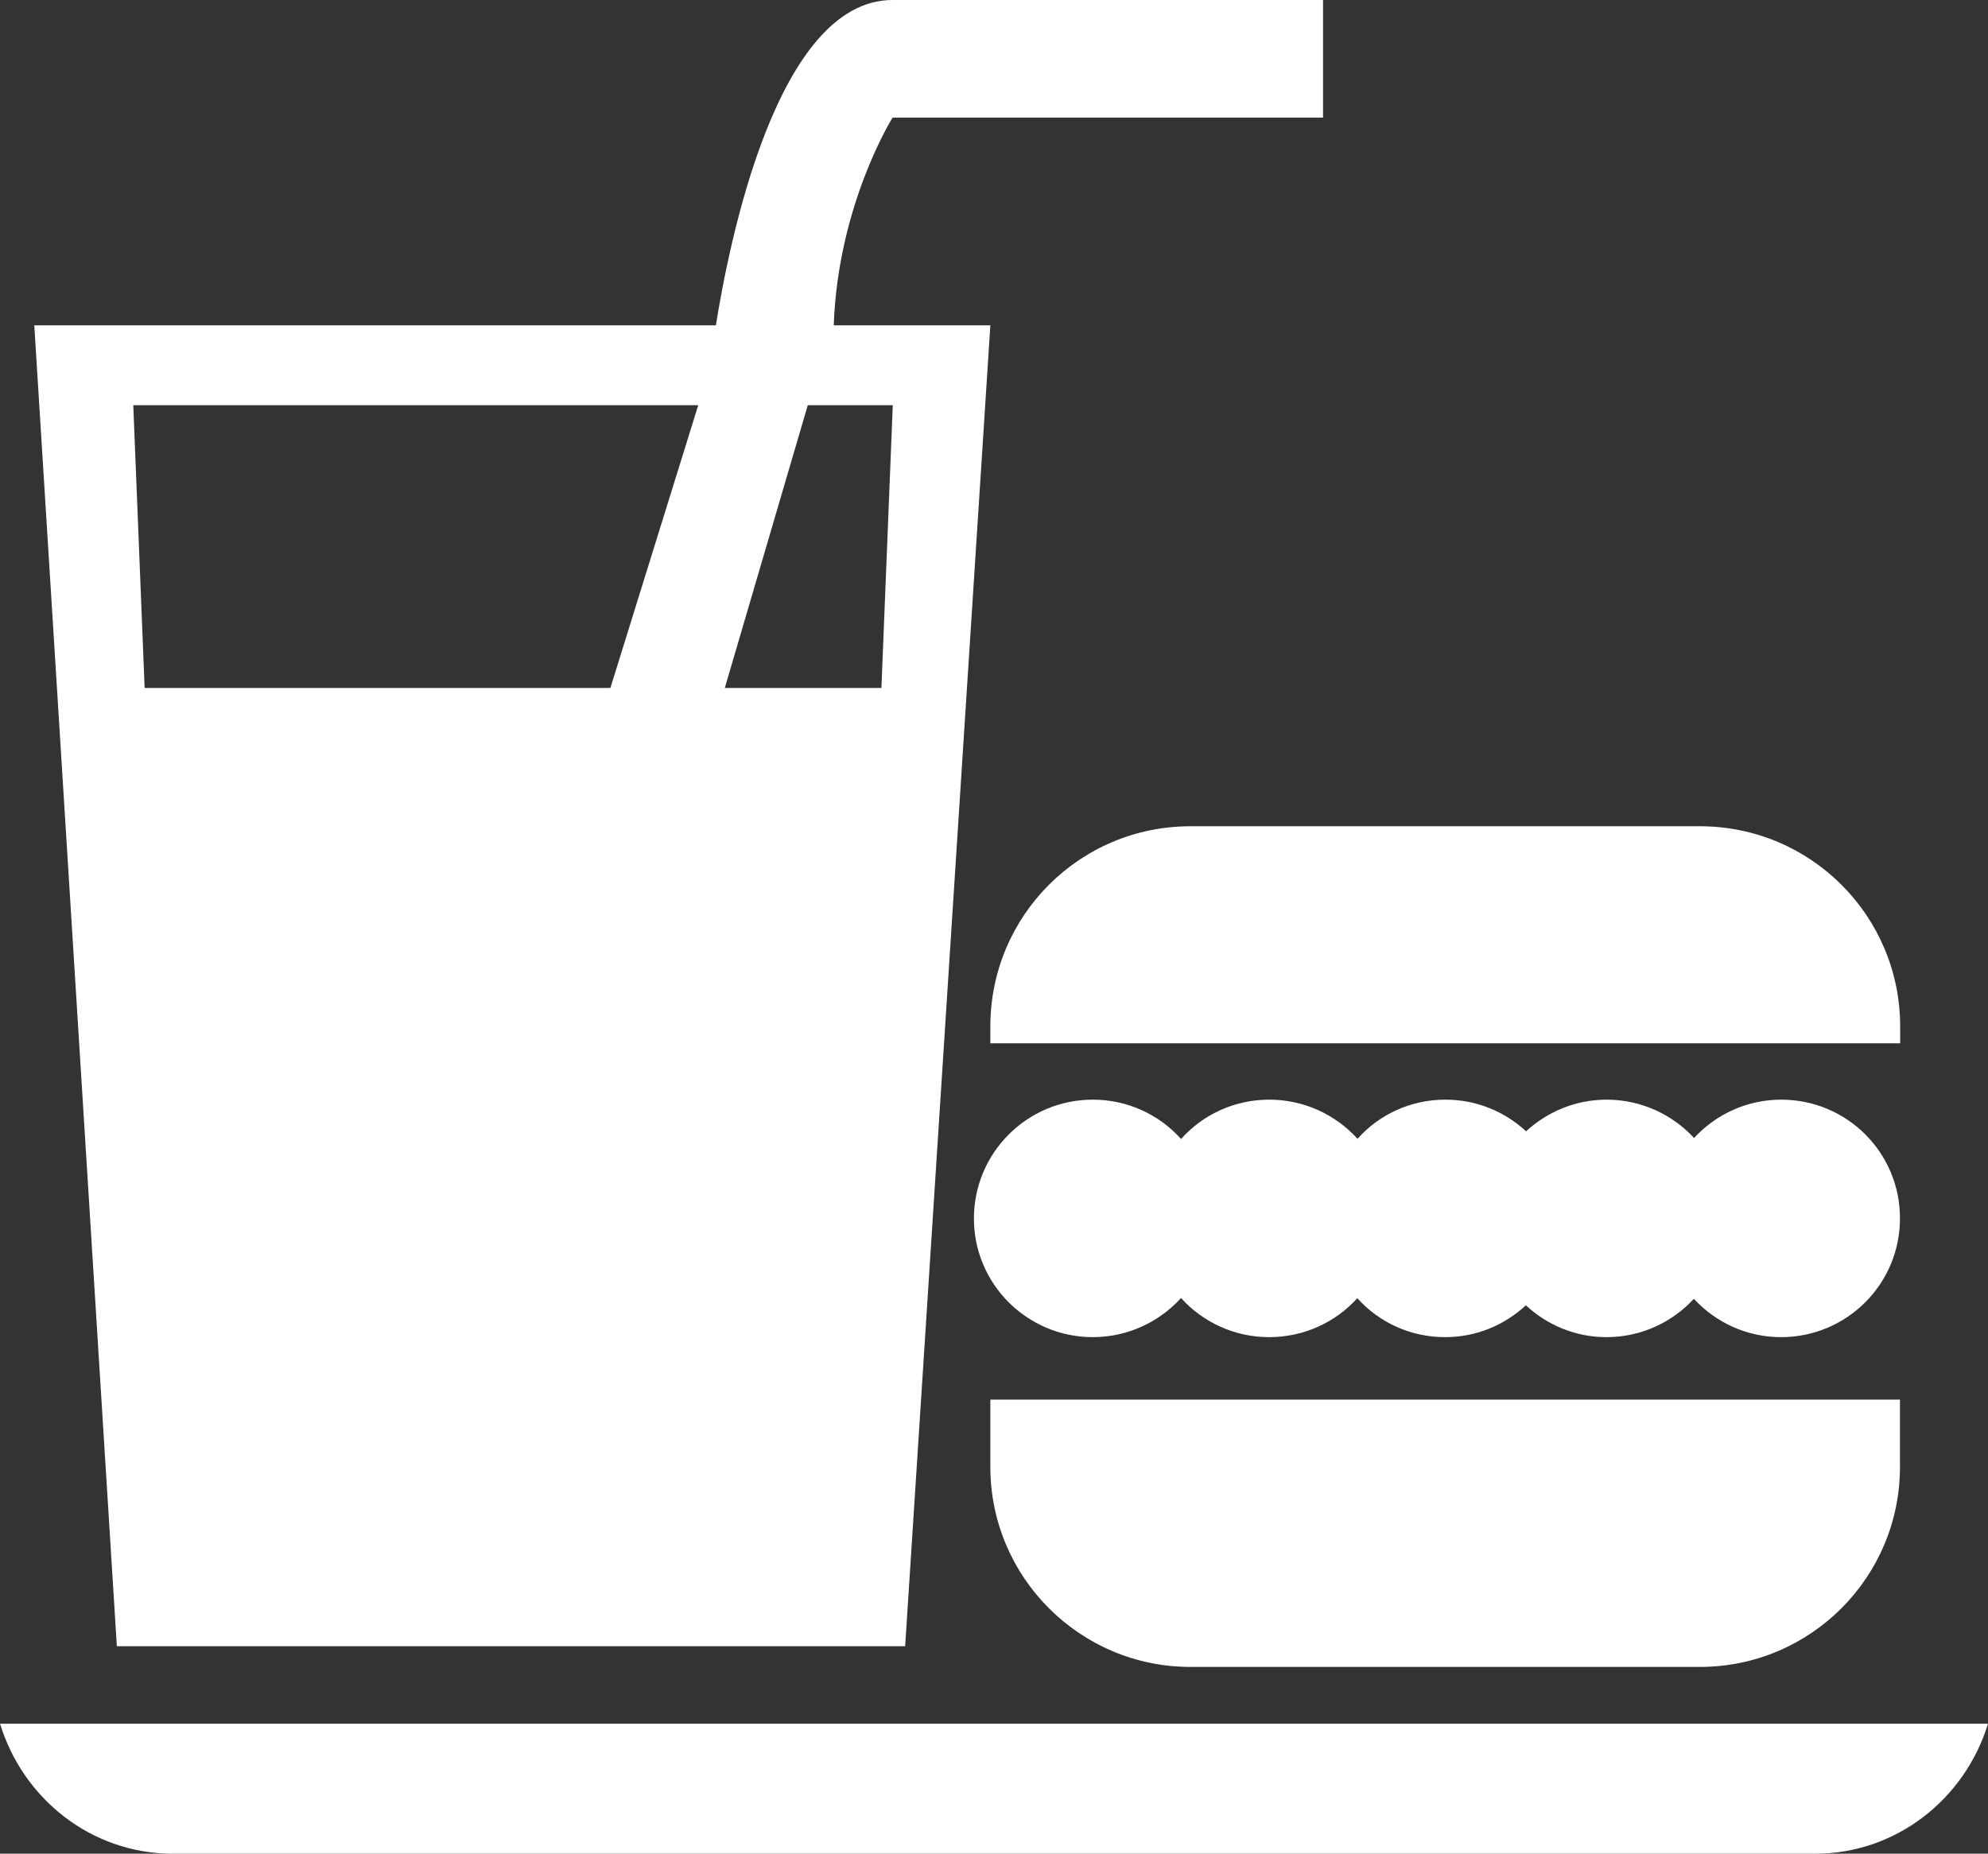 <?xml version="1.0" standalone="no"?>
<!DOCTYPE svg PUBLIC "-//W3C//DTD SVG 1.1//EN" "http://www.w3.org/Graphics/SVG/1.1/DTD/svg11.dtd">
<svg width="100%" height="100%" viewBox="0 0 980 914" version="1.1" xmlns="http://www.w3.org/2000/svg" xmlns:xlink="http://www.w3.org/1999/xlink" xml:space="preserve" style="fill-rule:evenodd;clip-rule:evenodd;stroke-linejoin:round;stroke-miterlimit:1.414;">
    <rect x="0" y="0" width="980" height="914" fill="#333333" stroke="none"/>
    <g transform="matrix(1,0,0,1,-10,-43)">
        <path d="M662.2,101L662.2,43L450,43C392.7,43 369.2,164 362.9,203.4L26.9,203.4L67.6,854.7L456.2,854.7L498.2,203.4L421,203.4C423.1,143.8 450,101 450,101L662.2,101ZM310.9,382.2L81.3,382.2L75.7,242.8L354.2,242.8L310.9,382.2ZM444.5,382.2L367.3,382.2L408.2,242.8L450.1,242.8L444.5,382.2Z" style="fill:white;fill-rule:nonzero;"/>
        <path d="M848,450.4L596.8,450.4C542.3,450.4 498.2,494.5 498.2,549.1L498.2,557.4L946.7,557.4L946.7,549.1C946.7,494.6 902.6,450.4 848,450.4Z" style="fill:white;fill-rule:nonzero;"/>
        <path d="M498.2,766.3C498.2,820.7 542.4,864.9 596.8,864.9L848,864.9C902.5,864.9 946.6,820.7 946.6,766.3L946.6,733.1L498.2,733.1L498.2,766.3Z" style="fill:white;fill-rule:nonzero;"/>
        <path d="M888.1,585.2C871.1,585.2 855.8,592.5 845.1,604.1C834.5,592.6 819.1,585.2 802,585.2C786.7,585.2 772.7,591.2 762.3,600.8C751.8,591.1 737.9,585.2 722.5,585.2C705.3,585.2 689.8,592.6 679.2,604.5C668.4,592.6 652.9,585.2 635.7,585.2C618.5,585.2 602.9,592.6 592.2,604.6C581.5,592.6 565.9,585.2 548.7,585.2C516.4,585.2 490.1,611.4 490.1,643.8C490.1,676.1 516.4,702.3 548.7,702.3C565.9,702.3 581.5,694.8 592.2,683C602.8,694.8 618.4,702.3 635.6,702.3C652.8,702.3 668.3,695 679.1,683.1C689.7,694.9 705.1,702.3 722.4,702.3C737.9,702.3 751.7,696.3 762.2,686.6C772.6,696.3 786.6,702.3 801.9,702.3C819,702.3 834.3,695 845,683.4C855.7,695 871,702.3 888,702.3C920.4,702.3 946.6,676.1 946.6,643.8C946.7,611.4 920.5,585.2 888.1,585.2Z" style="fill:white;fill-rule:nonzero;"/>
        <path d="M10,892.8C21.3,930 55.1,957 95.2,957L904.8,957C944.7,957 978.6,930.1 990,892.9L10,892.9L10,892.8Z" style="fill:white;fill-rule:nonzero;"/>
    </g>
</svg>
